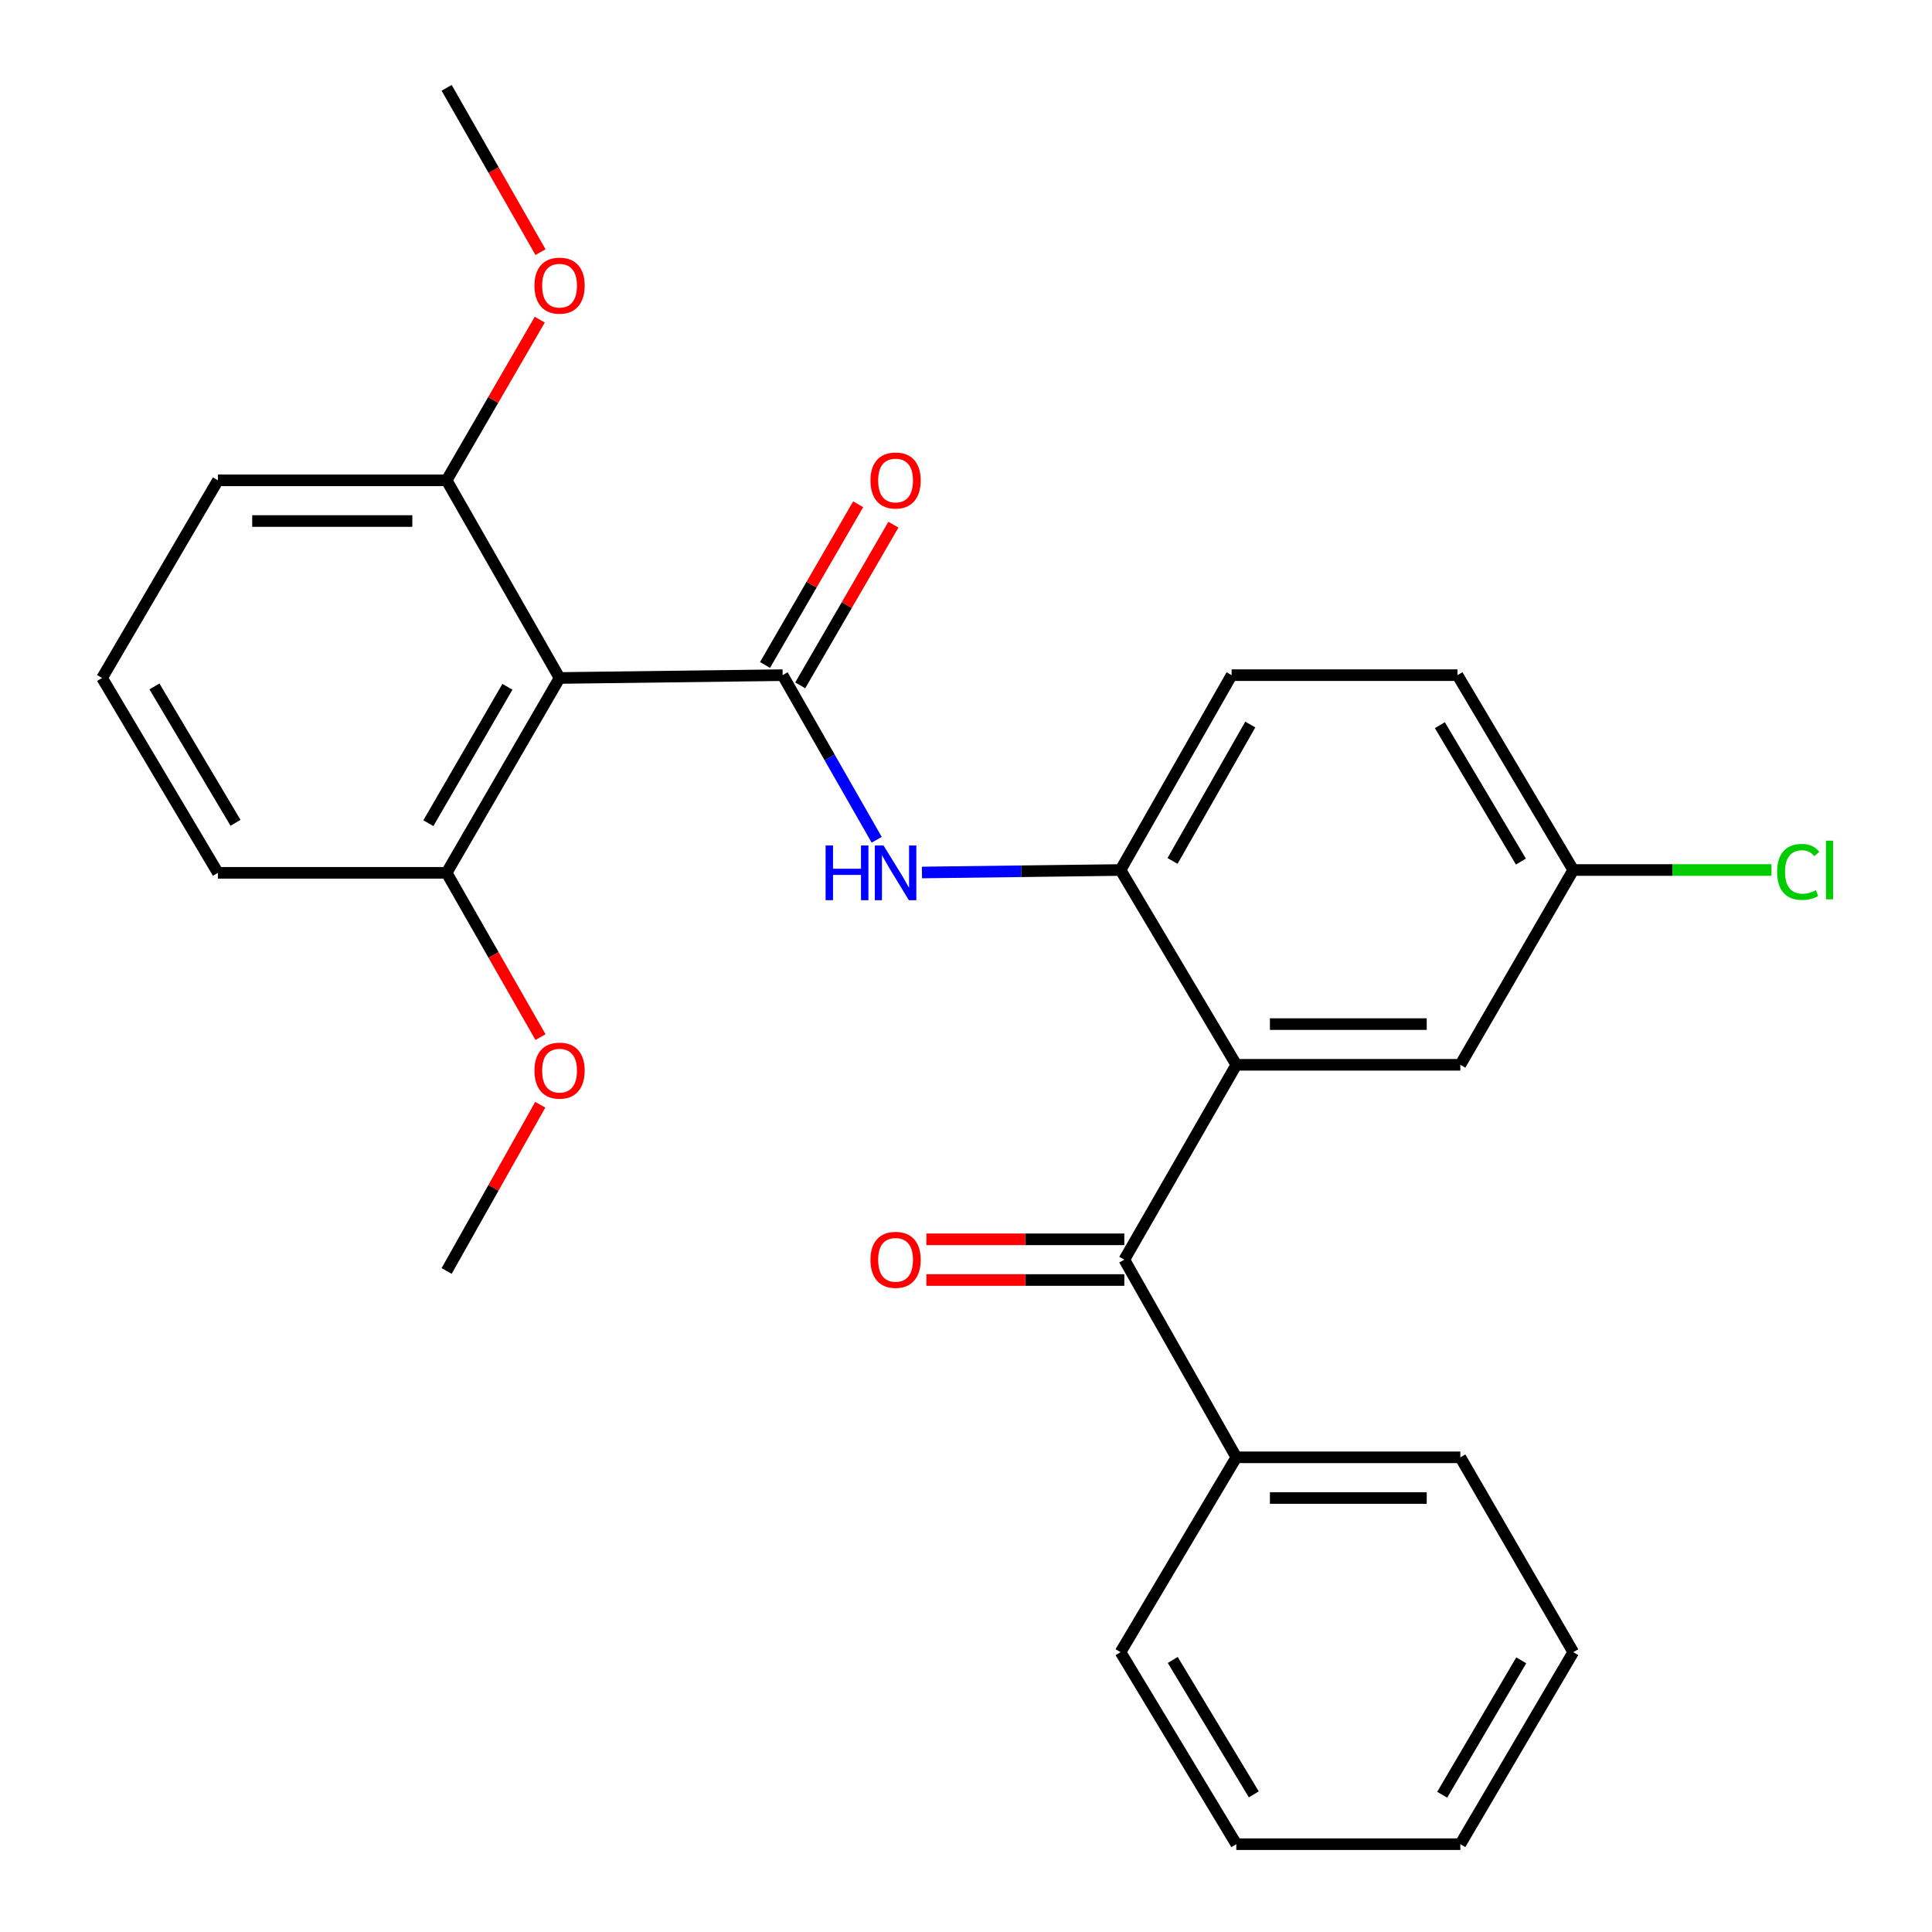 <?xml version='1.0' encoding='iso-8859-1'?>
<svg version='1.1' baseProfile='full'
              xmlns='http://www.w3.org/2000/svg'
                      xmlns:rdkit='http://www.rdkit.org/xml'
                      xmlns:xlink='http://www.w3.org/1999/xlink'
                  xml:space='preserve'
width='1000px' height='1000px' viewBox='0 0 1000 1000'>
<!-- END OF HEADER -->
<rect style='opacity:1.0;fill:#FFFFFF;stroke:none' width='1000' height='1000' x='0' y='0'> </rect>
<path class='bond-1' d='M 405.085,349.46 L 289.629,350.923' style='fill:none;fill-rule:evenodd;stroke:#000000;stroke-width:6px;stroke-linecap:butt;stroke-linejoin:miter;stroke-opacity:1' />
<path class='bond-2' d='M 405.085,349.46 L 429.43,392.064' style='fill:none;fill-rule:evenodd;stroke:#000000;stroke-width:6px;stroke-linecap:butt;stroke-linejoin:miter;stroke-opacity:1' />
<path class='bond-2' d='M 429.43,392.064 L 453.775,434.668' style='fill:none;fill-rule:evenodd;stroke:#0000FF;stroke-width:6px;stroke-linecap:butt;stroke-linejoin:miter;stroke-opacity:1' />
<path class='bond-6' d='M 414.197,354.743 L 438.306,313.16' style='fill:none;fill-rule:evenodd;stroke:#000000;stroke-width:6px;stroke-linecap:butt;stroke-linejoin:miter;stroke-opacity:1' />
<path class='bond-6' d='M 438.306,313.16 L 462.415,271.577' style='fill:none;fill-rule:evenodd;stroke:#FF0000;stroke-width:6px;stroke-linecap:butt;stroke-linejoin:miter;stroke-opacity:1' />
<path class='bond-6' d='M 395.974,344.177 L 420.083,302.594' style='fill:none;fill-rule:evenodd;stroke:#000000;stroke-width:6px;stroke-linecap:butt;stroke-linejoin:miter;stroke-opacity:1' />
<path class='bond-6' d='M 420.083,302.594 L 444.192,261.012' style='fill:none;fill-rule:evenodd;stroke:#FF0000;stroke-width:6px;stroke-linecap:butt;stroke-linejoin:miter;stroke-opacity:1' />
<path class='bond-0' d='M 639.918,551.14 L 579.978,450.312' style='fill:none;fill-rule:evenodd;stroke:#000000;stroke-width:6px;stroke-linecap:butt;stroke-linejoin:miter;stroke-opacity:1' />
<path class='bond-3' d='M 639.918,551.14 L 581.944,652.003' style='fill:none;fill-rule:evenodd;stroke:#000000;stroke-width:6px;stroke-linecap:butt;stroke-linejoin:miter;stroke-opacity:1' />
<path class='bond-5' d='M 639.918,551.14 L 755.865,551.14' style='fill:none;fill-rule:evenodd;stroke:#000000;stroke-width:6px;stroke-linecap:butt;stroke-linejoin:miter;stroke-opacity:1' />
<path class='bond-5' d='M 657.31,530.075 L 738.473,530.075' style='fill:none;fill-rule:evenodd;stroke:#000000;stroke-width:6px;stroke-linecap:butt;stroke-linejoin:miter;stroke-opacity:1' />
<path class='bond-7' d='M 289.629,350.923 L 231.175,451.774' style='fill:none;fill-rule:evenodd;stroke:#000000;stroke-width:6px;stroke-linecap:butt;stroke-linejoin:miter;stroke-opacity:1' />
<path class='bond-7' d='M 262.636,355.488 L 221.719,426.084' style='fill:none;fill-rule:evenodd;stroke:#000000;stroke-width:6px;stroke-linecap:butt;stroke-linejoin:miter;stroke-opacity:1' />
<path class='bond-8' d='M 289.629,350.923 L 231.175,248.62' style='fill:none;fill-rule:evenodd;stroke:#000000;stroke-width:6px;stroke-linecap:butt;stroke-linejoin:miter;stroke-opacity:1' />
<path class='bond-4' d='M 477.201,451.603 L 528.59,450.957' style='fill:none;fill-rule:evenodd;stroke:#0000FF;stroke-width:6px;stroke-linecap:butt;stroke-linejoin:miter;stroke-opacity:1' />
<path class='bond-4' d='M 528.59,450.957 L 579.978,450.312' style='fill:none;fill-rule:evenodd;stroke:#000000;stroke-width:6px;stroke-linecap:butt;stroke-linejoin:miter;stroke-opacity:1' />
<path class='bond-9' d='M 581.944,641.471 L 530.727,641.471' style='fill:none;fill-rule:evenodd;stroke:#000000;stroke-width:6px;stroke-linecap:butt;stroke-linejoin:miter;stroke-opacity:1' />
<path class='bond-9' d='M 530.727,641.471 L 479.51,641.471' style='fill:none;fill-rule:evenodd;stroke:#FF0000;stroke-width:6px;stroke-linecap:butt;stroke-linejoin:miter;stroke-opacity:1' />
<path class='bond-9' d='M 581.944,662.535 L 530.727,662.535' style='fill:none;fill-rule:evenodd;stroke:#000000;stroke-width:6px;stroke-linecap:butt;stroke-linejoin:miter;stroke-opacity:1' />
<path class='bond-9' d='M 530.727,662.535 L 479.51,662.535' style='fill:none;fill-rule:evenodd;stroke:#FF0000;stroke-width:6px;stroke-linecap:butt;stroke-linejoin:miter;stroke-opacity:1' />
<path class='bond-10' d='M 581.944,652.003 L 639.918,754.305' style='fill:none;fill-rule:evenodd;stroke:#000000;stroke-width:6px;stroke-linecap:butt;stroke-linejoin:miter;stroke-opacity:1' />
<path class='bond-11' d='M 579.978,450.312 L 637.472,349.46' style='fill:none;fill-rule:evenodd;stroke:#000000;stroke-width:6px;stroke-linecap:butt;stroke-linejoin:miter;stroke-opacity:1' />
<path class='bond-11' d='M 606.901,445.616 L 647.147,375.02' style='fill:none;fill-rule:evenodd;stroke:#000000;stroke-width:6px;stroke-linecap:butt;stroke-linejoin:miter;stroke-opacity:1' />
<path class='bond-28' d='M 755.865,551.14 L 814.319,450.312' style='fill:none;fill-rule:evenodd;stroke:#000000;stroke-width:6px;stroke-linecap:butt;stroke-linejoin:miter;stroke-opacity:1' />
<path class='bond-15' d='M 231.175,451.774 L 255.47,494.293' style='fill:none;fill-rule:evenodd;stroke:#000000;stroke-width:6px;stroke-linecap:butt;stroke-linejoin:miter;stroke-opacity:1' />
<path class='bond-15' d='M 255.47,494.293 L 279.764,536.811' style='fill:none;fill-rule:evenodd;stroke:#FF0000;stroke-width:6px;stroke-linecap:butt;stroke-linejoin:miter;stroke-opacity:1' />
<path class='bond-19' d='M 231.175,451.774 L 112.782,451.774' style='fill:none;fill-rule:evenodd;stroke:#000000;stroke-width:6px;stroke-linecap:butt;stroke-linejoin:miter;stroke-opacity:1' />
<path class='bond-16' d='M 231.175,248.62 L 255.28,207.032' style='fill:none;fill-rule:evenodd;stroke:#000000;stroke-width:6px;stroke-linecap:butt;stroke-linejoin:miter;stroke-opacity:1' />
<path class='bond-16' d='M 255.28,207.032 L 279.385,165.443' style='fill:none;fill-rule:evenodd;stroke:#FF0000;stroke-width:6px;stroke-linecap:butt;stroke-linejoin:miter;stroke-opacity:1' />
<path class='bond-18' d='M 231.175,248.62 L 112.782,248.62' style='fill:none;fill-rule:evenodd;stroke:#000000;stroke-width:6px;stroke-linecap:butt;stroke-linejoin:miter;stroke-opacity:1' />
<path class='bond-18' d='M 213.416,269.685 L 130.541,269.685' style='fill:none;fill-rule:evenodd;stroke:#000000;stroke-width:6px;stroke-linecap:butt;stroke-linejoin:miter;stroke-opacity:1' />
<path class='bond-20' d='M 639.918,754.305 L 755.865,754.305' style='fill:none;fill-rule:evenodd;stroke:#000000;stroke-width:6px;stroke-linecap:butt;stroke-linejoin:miter;stroke-opacity:1' />
<path class='bond-20' d='M 657.31,775.37 L 738.473,775.37' style='fill:none;fill-rule:evenodd;stroke:#000000;stroke-width:6px;stroke-linecap:butt;stroke-linejoin:miter;stroke-opacity:1' />
<path class='bond-21' d='M 639.918,754.305 L 579.978,855.157' style='fill:none;fill-rule:evenodd;stroke:#000000;stroke-width:6px;stroke-linecap:butt;stroke-linejoin:miter;stroke-opacity:1' />
<path class='bond-13' d='M 637.472,349.46 L 754.391,349.46' style='fill:none;fill-rule:evenodd;stroke:#000000;stroke-width:6px;stroke-linecap:butt;stroke-linejoin:miter;stroke-opacity:1' />
<path class='bond-12' d='M 814.319,450.312 L 754.391,349.46' style='fill:none;fill-rule:evenodd;stroke:#000000;stroke-width:6px;stroke-linecap:butt;stroke-linejoin:miter;stroke-opacity:1' />
<path class='bond-12' d='M 787.221,445.944 L 745.271,375.348' style='fill:none;fill-rule:evenodd;stroke:#000000;stroke-width:6px;stroke-linecap:butt;stroke-linejoin:miter;stroke-opacity:1' />
<path class='bond-14' d='M 814.319,450.312 L 865.623,450.312' style='fill:none;fill-rule:evenodd;stroke:#000000;stroke-width:6px;stroke-linecap:butt;stroke-linejoin:miter;stroke-opacity:1' />
<path class='bond-14' d='M 865.623,450.312 L 916.927,450.312' style='fill:none;fill-rule:evenodd;stroke:#00CC00;stroke-width:6px;stroke-linecap:butt;stroke-linejoin:miter;stroke-opacity:1' />
<path class='bond-23' d='M 279.638,571.815 L 255.407,614.834' style='fill:none;fill-rule:evenodd;stroke:#FF0000;stroke-width:6px;stroke-linecap:butt;stroke-linejoin:miter;stroke-opacity:1' />
<path class='bond-23' d='M 255.407,614.834 L 231.175,657.854' style='fill:none;fill-rule:evenodd;stroke:#000000;stroke-width:6px;stroke-linecap:butt;stroke-linejoin:miter;stroke-opacity:1' />
<path class='bond-22' d='M 279.765,130.503 L 255.47,87.979' style='fill:none;fill-rule:evenodd;stroke:#FF0000;stroke-width:6px;stroke-linecap:butt;stroke-linejoin:miter;stroke-opacity:1' />
<path class='bond-22' d='M 255.47,87.979 L 231.175,45.455' style='fill:none;fill-rule:evenodd;stroke:#000000;stroke-width:6px;stroke-linecap:butt;stroke-linejoin:miter;stroke-opacity:1' />
<path class='bond-17' d='M 52.842,350.923 L 112.782,248.62' style='fill:none;fill-rule:evenodd;stroke:#000000;stroke-width:6px;stroke-linecap:butt;stroke-linejoin:miter;stroke-opacity:1' />
<path class='bond-27' d='M 52.842,350.923 L 112.782,451.774' style='fill:none;fill-rule:evenodd;stroke:#000000;stroke-width:6px;stroke-linecap:butt;stroke-linejoin:miter;stroke-opacity:1' />
<path class='bond-27' d='M 79.941,355.289 L 121.899,425.885' style='fill:none;fill-rule:evenodd;stroke:#000000;stroke-width:6px;stroke-linecap:butt;stroke-linejoin:miter;stroke-opacity:1' />
<path class='bond-25' d='M 755.865,754.305 L 814.319,855.157' style='fill:none;fill-rule:evenodd;stroke:#000000;stroke-width:6px;stroke-linecap:butt;stroke-linejoin:miter;stroke-opacity:1' />
<path class='bond-24' d='M 579.978,855.157 L 639.918,954.545' style='fill:none;fill-rule:evenodd;stroke:#000000;stroke-width:6px;stroke-linecap:butt;stroke-linejoin:miter;stroke-opacity:1' />
<path class='bond-24' d='M 607.007,859.187 L 648.965,928.759' style='fill:none;fill-rule:evenodd;stroke:#000000;stroke-width:6px;stroke-linecap:butt;stroke-linejoin:miter;stroke-opacity:1' />
<path class='bond-26' d='M 639.918,954.545 L 755.865,954.545' style='fill:none;fill-rule:evenodd;stroke:#000000;stroke-width:6px;stroke-linecap:butt;stroke-linejoin:miter;stroke-opacity:1' />
<path class='bond-29' d='M 814.319,855.157 L 755.865,954.545' style='fill:none;fill-rule:evenodd;stroke:#000000;stroke-width:6px;stroke-linecap:butt;stroke-linejoin:miter;stroke-opacity:1' />
<path class='bond-29' d='M 787.394,859.386 L 746.476,928.959' style='fill:none;fill-rule:evenodd;stroke:#000000;stroke-width:6px;stroke-linecap:butt;stroke-linejoin:miter;stroke-opacity:1' />
<path  class='atom-3' d='M 427.33 437.614
L 431.17 437.614
L 431.17 449.654
L 445.65 449.654
L 445.65 437.614
L 449.49 437.614
L 449.49 465.934
L 445.65 465.934
L 445.65 452.854
L 431.17 452.854
L 431.17 465.934
L 427.33 465.934
L 427.33 437.614
' fill='#0000FF'/>
<path  class='atom-3' d='M 457.29 437.614
L 466.57 452.614
Q 467.49 454.094, 468.97 456.774
Q 470.45 459.454, 470.53 459.614
L 470.53 437.614
L 474.29 437.614
L 474.29 465.934
L 470.41 465.934
L 460.45 449.534
Q 459.29 447.614, 458.05 445.414
Q 456.85 443.214, 456.49 442.534
L 456.49 465.934
L 452.81 465.934
L 452.81 437.614
L 457.29 437.614
' fill='#0000FF'/>
<path  class='atom-7' d='M 450.55 248.7
Q 450.55 241.9, 453.91 238.1
Q 457.27 234.3, 463.55 234.3
Q 469.83 234.3, 473.19 238.1
Q 476.55 241.9, 476.55 248.7
Q 476.55 255.58, 473.15 259.5
Q 469.75 263.38, 463.55 263.38
Q 457.31 263.38, 453.91 259.5
Q 450.55 255.62, 450.55 248.7
M 463.55 260.18
Q 467.87 260.18, 470.19 257.3
Q 472.55 254.38, 472.55 248.7
Q 472.55 243.14, 470.19 240.34
Q 467.87 237.5, 463.55 237.5
Q 459.23 237.5, 456.87 240.3
Q 454.55 243.1, 454.55 248.7
Q 454.55 254.42, 456.87 257.3
Q 459.23 260.18, 463.55 260.18
' fill='#FF0000'/>
<path  class='atom-10' d='M 450.55 652.083
Q 450.55 645.283, 453.91 641.483
Q 457.27 637.683, 463.55 637.683
Q 469.83 637.683, 473.19 641.483
Q 476.55 645.283, 476.55 652.083
Q 476.55 658.963, 473.15 662.883
Q 469.75 666.763, 463.55 666.763
Q 457.31 666.763, 453.91 662.883
Q 450.55 659.003, 450.55 652.083
M 463.55 663.563
Q 467.87 663.563, 470.19 660.683
Q 472.55 657.763, 472.55 652.083
Q 472.55 646.523, 470.19 643.723
Q 467.87 640.883, 463.55 640.883
Q 459.23 640.883, 456.87 643.683
Q 454.55 646.483, 454.55 652.083
Q 454.55 657.803, 456.87 660.683
Q 459.23 663.563, 463.55 663.563
' fill='#FF0000'/>
<path  class='atom-15' d='M 919.838 451.292
Q 919.838 444.252, 923.118 440.572
Q 926.438 436.852, 932.718 436.852
Q 938.558 436.852, 941.678 440.972
L 939.038 443.132
Q 936.758 440.132, 932.718 440.132
Q 928.438 440.132, 926.158 443.012
Q 923.918 445.852, 923.918 451.292
Q 923.918 456.892, 926.238 459.772
Q 928.598 462.652, 933.158 462.652
Q 936.278 462.652, 939.918 460.772
L 941.038 463.772
Q 939.558 464.732, 937.318 465.292
Q 935.078 465.852, 932.598 465.852
Q 926.438 465.852, 923.118 462.092
Q 919.838 458.332, 919.838 451.292
' fill='#00CC00'/>
<path  class='atom-15' d='M 945.118 435.132
L 948.798 435.132
L 948.798 465.492
L 945.118 465.492
L 945.118 435.132
' fill='#00CC00'/>
<path  class='atom-16' d='M 276.629 554.157
Q 276.629 547.357, 279.989 543.557
Q 283.349 539.757, 289.629 539.757
Q 295.909 539.757, 299.269 543.557
Q 302.629 547.357, 302.629 554.157
Q 302.629 561.037, 299.229 564.957
Q 295.829 568.837, 289.629 568.837
Q 283.389 568.837, 279.989 564.957
Q 276.629 561.077, 276.629 554.157
M 289.629 565.637
Q 293.949 565.637, 296.269 562.757
Q 298.629 559.837, 298.629 554.157
Q 298.629 548.597, 296.269 545.797
Q 293.949 542.957, 289.629 542.957
Q 285.309 542.957, 282.949 545.757
Q 280.629 548.557, 280.629 554.157
Q 280.629 559.877, 282.949 562.757
Q 285.309 565.637, 289.629 565.637
' fill='#FF0000'/>
<path  class='atom-17' d='M 276.629 147.849
Q 276.629 141.049, 279.989 137.249
Q 283.349 133.449, 289.629 133.449
Q 295.909 133.449, 299.269 137.249
Q 302.629 141.049, 302.629 147.849
Q 302.629 154.729, 299.229 158.649
Q 295.829 162.529, 289.629 162.529
Q 283.389 162.529, 279.989 158.649
Q 276.629 154.769, 276.629 147.849
M 289.629 159.329
Q 293.949 159.329, 296.269 156.449
Q 298.629 153.529, 298.629 147.849
Q 298.629 142.289, 296.269 139.489
Q 293.949 136.649, 289.629 136.649
Q 285.309 136.649, 282.949 139.449
Q 280.629 142.249, 280.629 147.849
Q 280.629 153.569, 282.949 156.449
Q 285.309 159.329, 289.629 159.329
' fill='#FF0000'/>
</svg>
